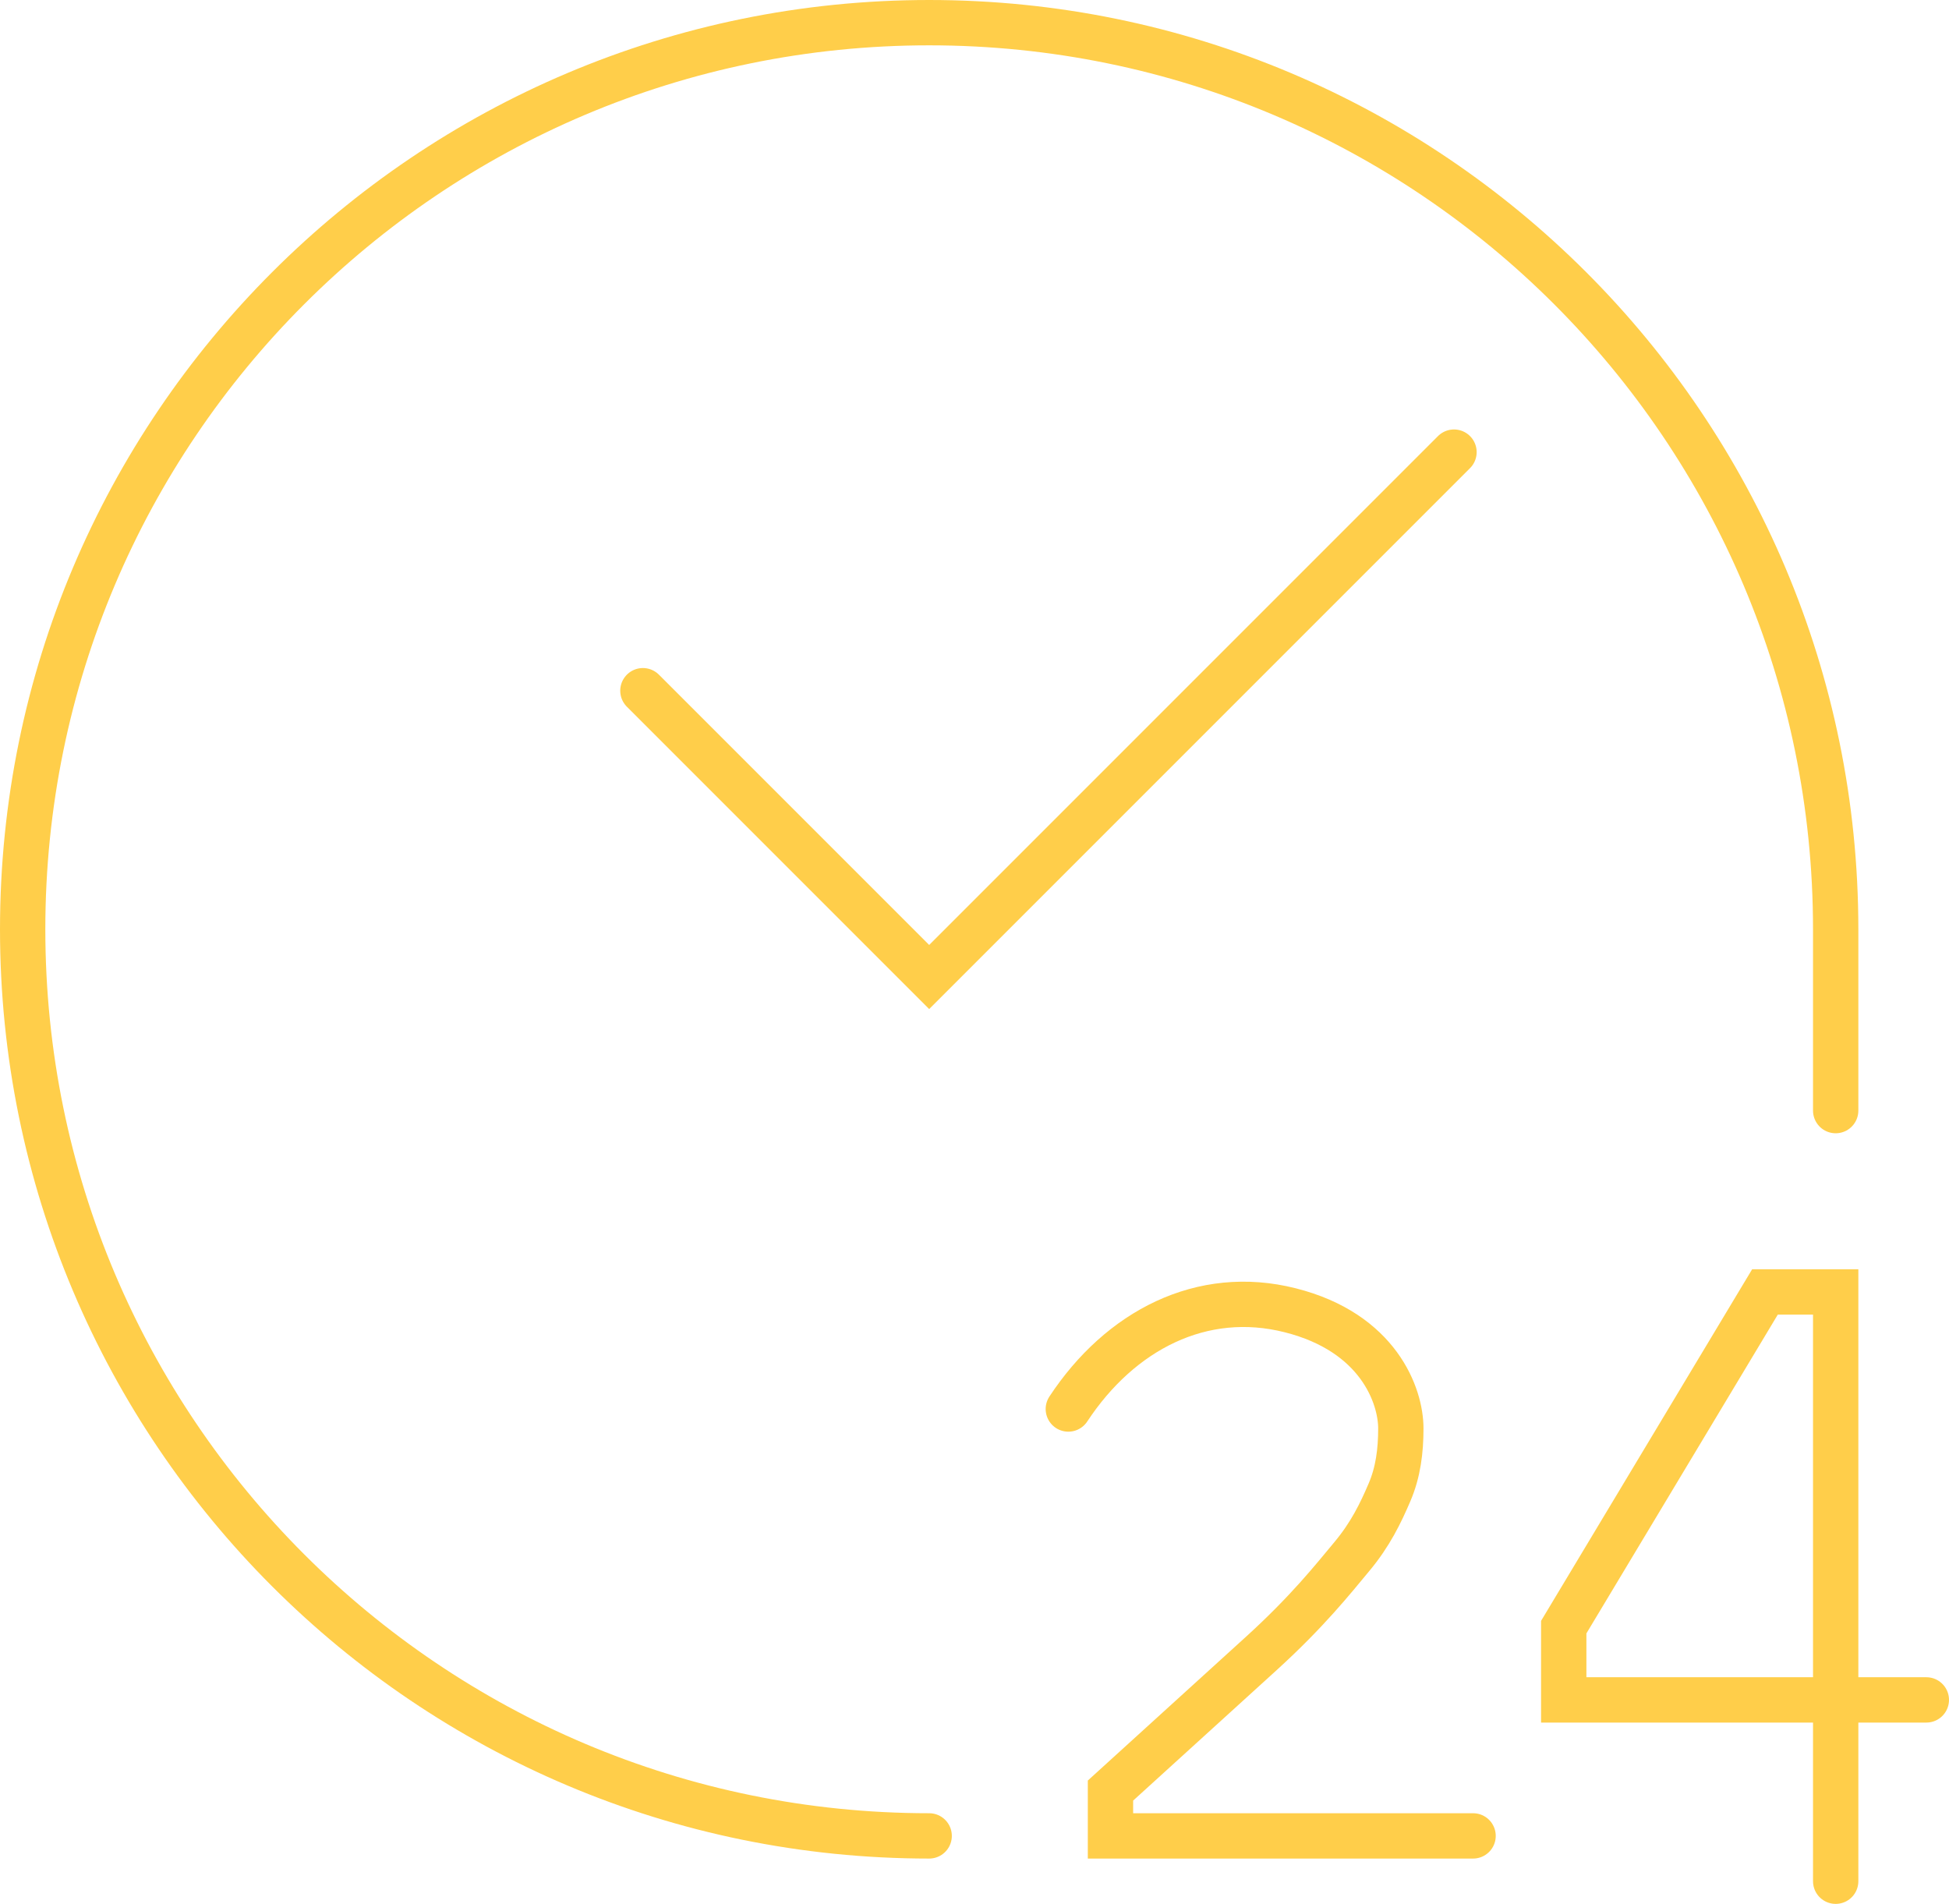 <?xml version="1.0" encoding="UTF-8"?>
<svg id="Layer_1" xmlns="http://www.w3.org/2000/svg" version="1.1" viewBox="0 0 43 42">
  <!-- Generator: Adobe Illustrator 29.5.1, SVG Export Plug-In . SVG Version: 2.1.0 Build 141)  -->
  <defs>
    <style>
      .st0 {
        fill: none;
        stroke: #ffce4a;
        stroke-linecap: round;
        stroke-miterlimit: 10;
      }
    </style>
  </defs>
  <path class="st0" d="M20.5,40.5C9.454,40.5.5,31.546.5,20.5S9.454.5,20.5.5s20,8.954,20,20v4"/>
  <g>
    <path class="st0" d="M32.5,40.5h-8v-1l3.329-3.026c1.024-.931,1.585-1.643,1.996-2.136.412-.493.637-.964.83-1.414.193-.449.251-.92.251-1.413,0-.718-.491-2.114-2.44-2.606-1.948-.493-3.752.442-4.896,2.178M25.12,39.712"/>
    <path class="st0" d="M42.5,37.5h-8v-1.605l4.44-7.395h1.56v13"/>
  </g>
  <polyline class="st0" points="32.079 9.974 20.5 21.553 14.184 15.237"/>
</svg>